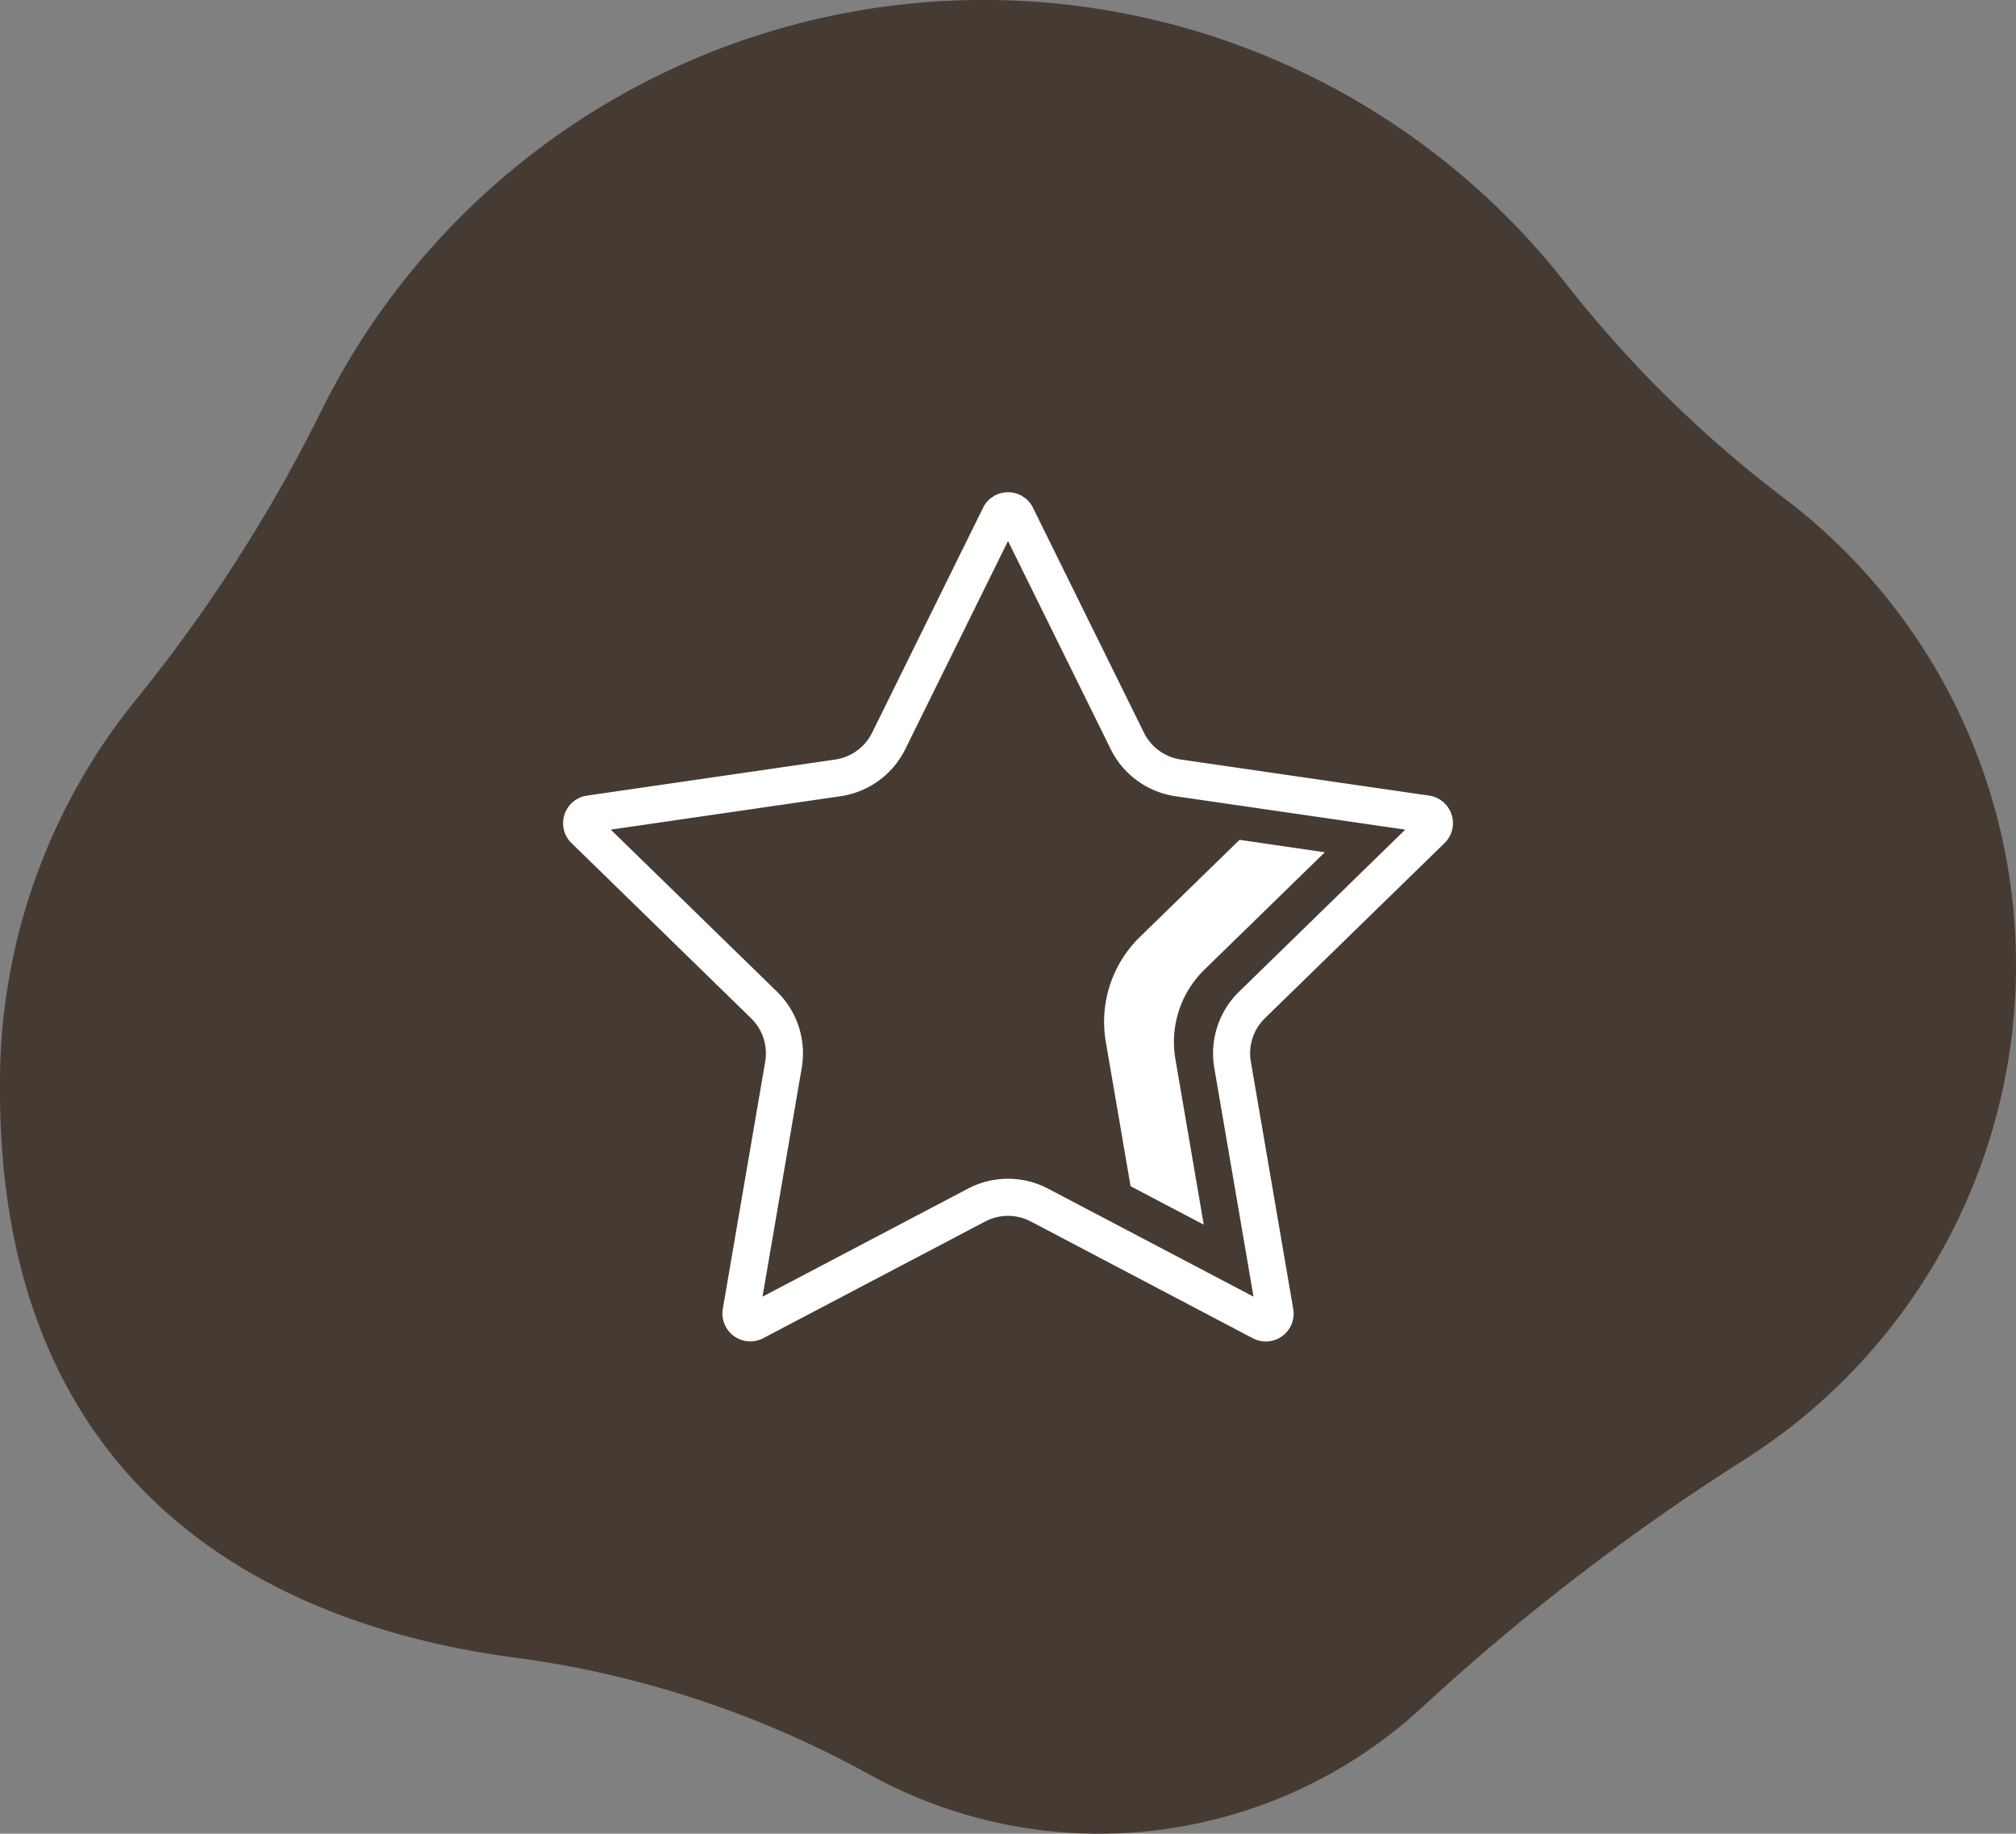 <?xml version="1.0" encoding="UTF-8"?>
<svg xmlns="http://www.w3.org/2000/svg" xmlns:xlink="http://www.w3.org/1999/xlink" width="142.944" height="130" viewBox="0 0 142.944 130">
  <rect x="0" y="0" width="142.944" height="130" fill="#808080" stroke="none"/>
  <defs>
    <clipPath id="a">
      <rect width="142.944" height="130" fill="#463b32"></rect>
    </clipPath>
    <clipPath id="b">
      <rect width="63.1" height="60.204" fill="#fff"></rect>
    </clipPath>
  </defs>
  <g transform="translate(-4702.056 -7633.727)">
    <g transform="translate(4702.056 7633.727)">
      <g transform="translate(0)" clip-path="url(#a)">
        <path d="M142.944,68.421a41.51,41.51,0,0,1-19.471,35.2,160.128,160.128,0,0,0-22.781,17.551,33.742,33.742,0,0,1-39.126,4.591,71.391,71.391,0,0,0-25.239-8.271C21.012,115.431,0,107.025,0,77.267A43.142,43.142,0,0,1,9.643,49.6,110.091,110.091,0,0,0,22.9,28.892,52.429,52.429,0,0,1,110.871,19.9,84.5,84.5,0,0,0,126.3,35.166a41.478,41.478,0,0,1,16.642,33.255" fill="#463b32"></path>
      </g>
    </g>
    <g transform="translate(4741.979 7668.625)">
      <g clip-path="url(#b)">
        <path d="M13.27,60.2A1.977,1.977,0,0,1,11.327,57.9l3.006-17.529a3.478,3.478,0,0,0-1-3.078L.6,24.874a1.973,1.973,0,0,1,1.094-3.366l17.6-2.557a3.477,3.477,0,0,0,2.618-1.9L29.781,1.1a1.973,1.973,0,0,1,3.539,0L41.19,17.049a3.476,3.476,0,0,0,2.618,1.9l17.6,2.558A1.973,1.973,0,0,1,62.5,24.874L49.767,37.288a3.476,3.476,0,0,0-1,3.078L51.773,57.9a1.973,1.973,0,0,1-2.863,2.08L33.168,51.7a3.477,3.477,0,0,0-3.237,0L14.19,59.975a1.977,1.977,0,0,1-.92.229M3.384,23.919,15.168,35.405a6.107,6.107,0,0,1,1.756,5.4L14.142,57.03l14.566-7.658a6.106,6.106,0,0,1,5.683,0L48.958,57.03,46.176,40.81a6.105,6.105,0,0,1,1.756-5.4L59.716,23.919,43.431,21.552a6.1,6.1,0,0,1-4.6-3.34L31.55,3.455,24.267,18.212a6.1,6.1,0,0,1-4.6,3.34Zm57.647.191h0Z" transform="translate(0 0)" fill="#fff"></path>
        <path d="M132.393,75.881,126.346,75l-7.063,6.884a8.4,8.4,0,0,0-2.416,7.435l1.755,10.236,5.19,2.728L121.8,90.542A7.165,7.165,0,0,1,123.86,84.2Z" transform="translate(-78.382 -50.356)" fill="#fff"></path>
      </g>
    </g>
  </g>
</svg>
